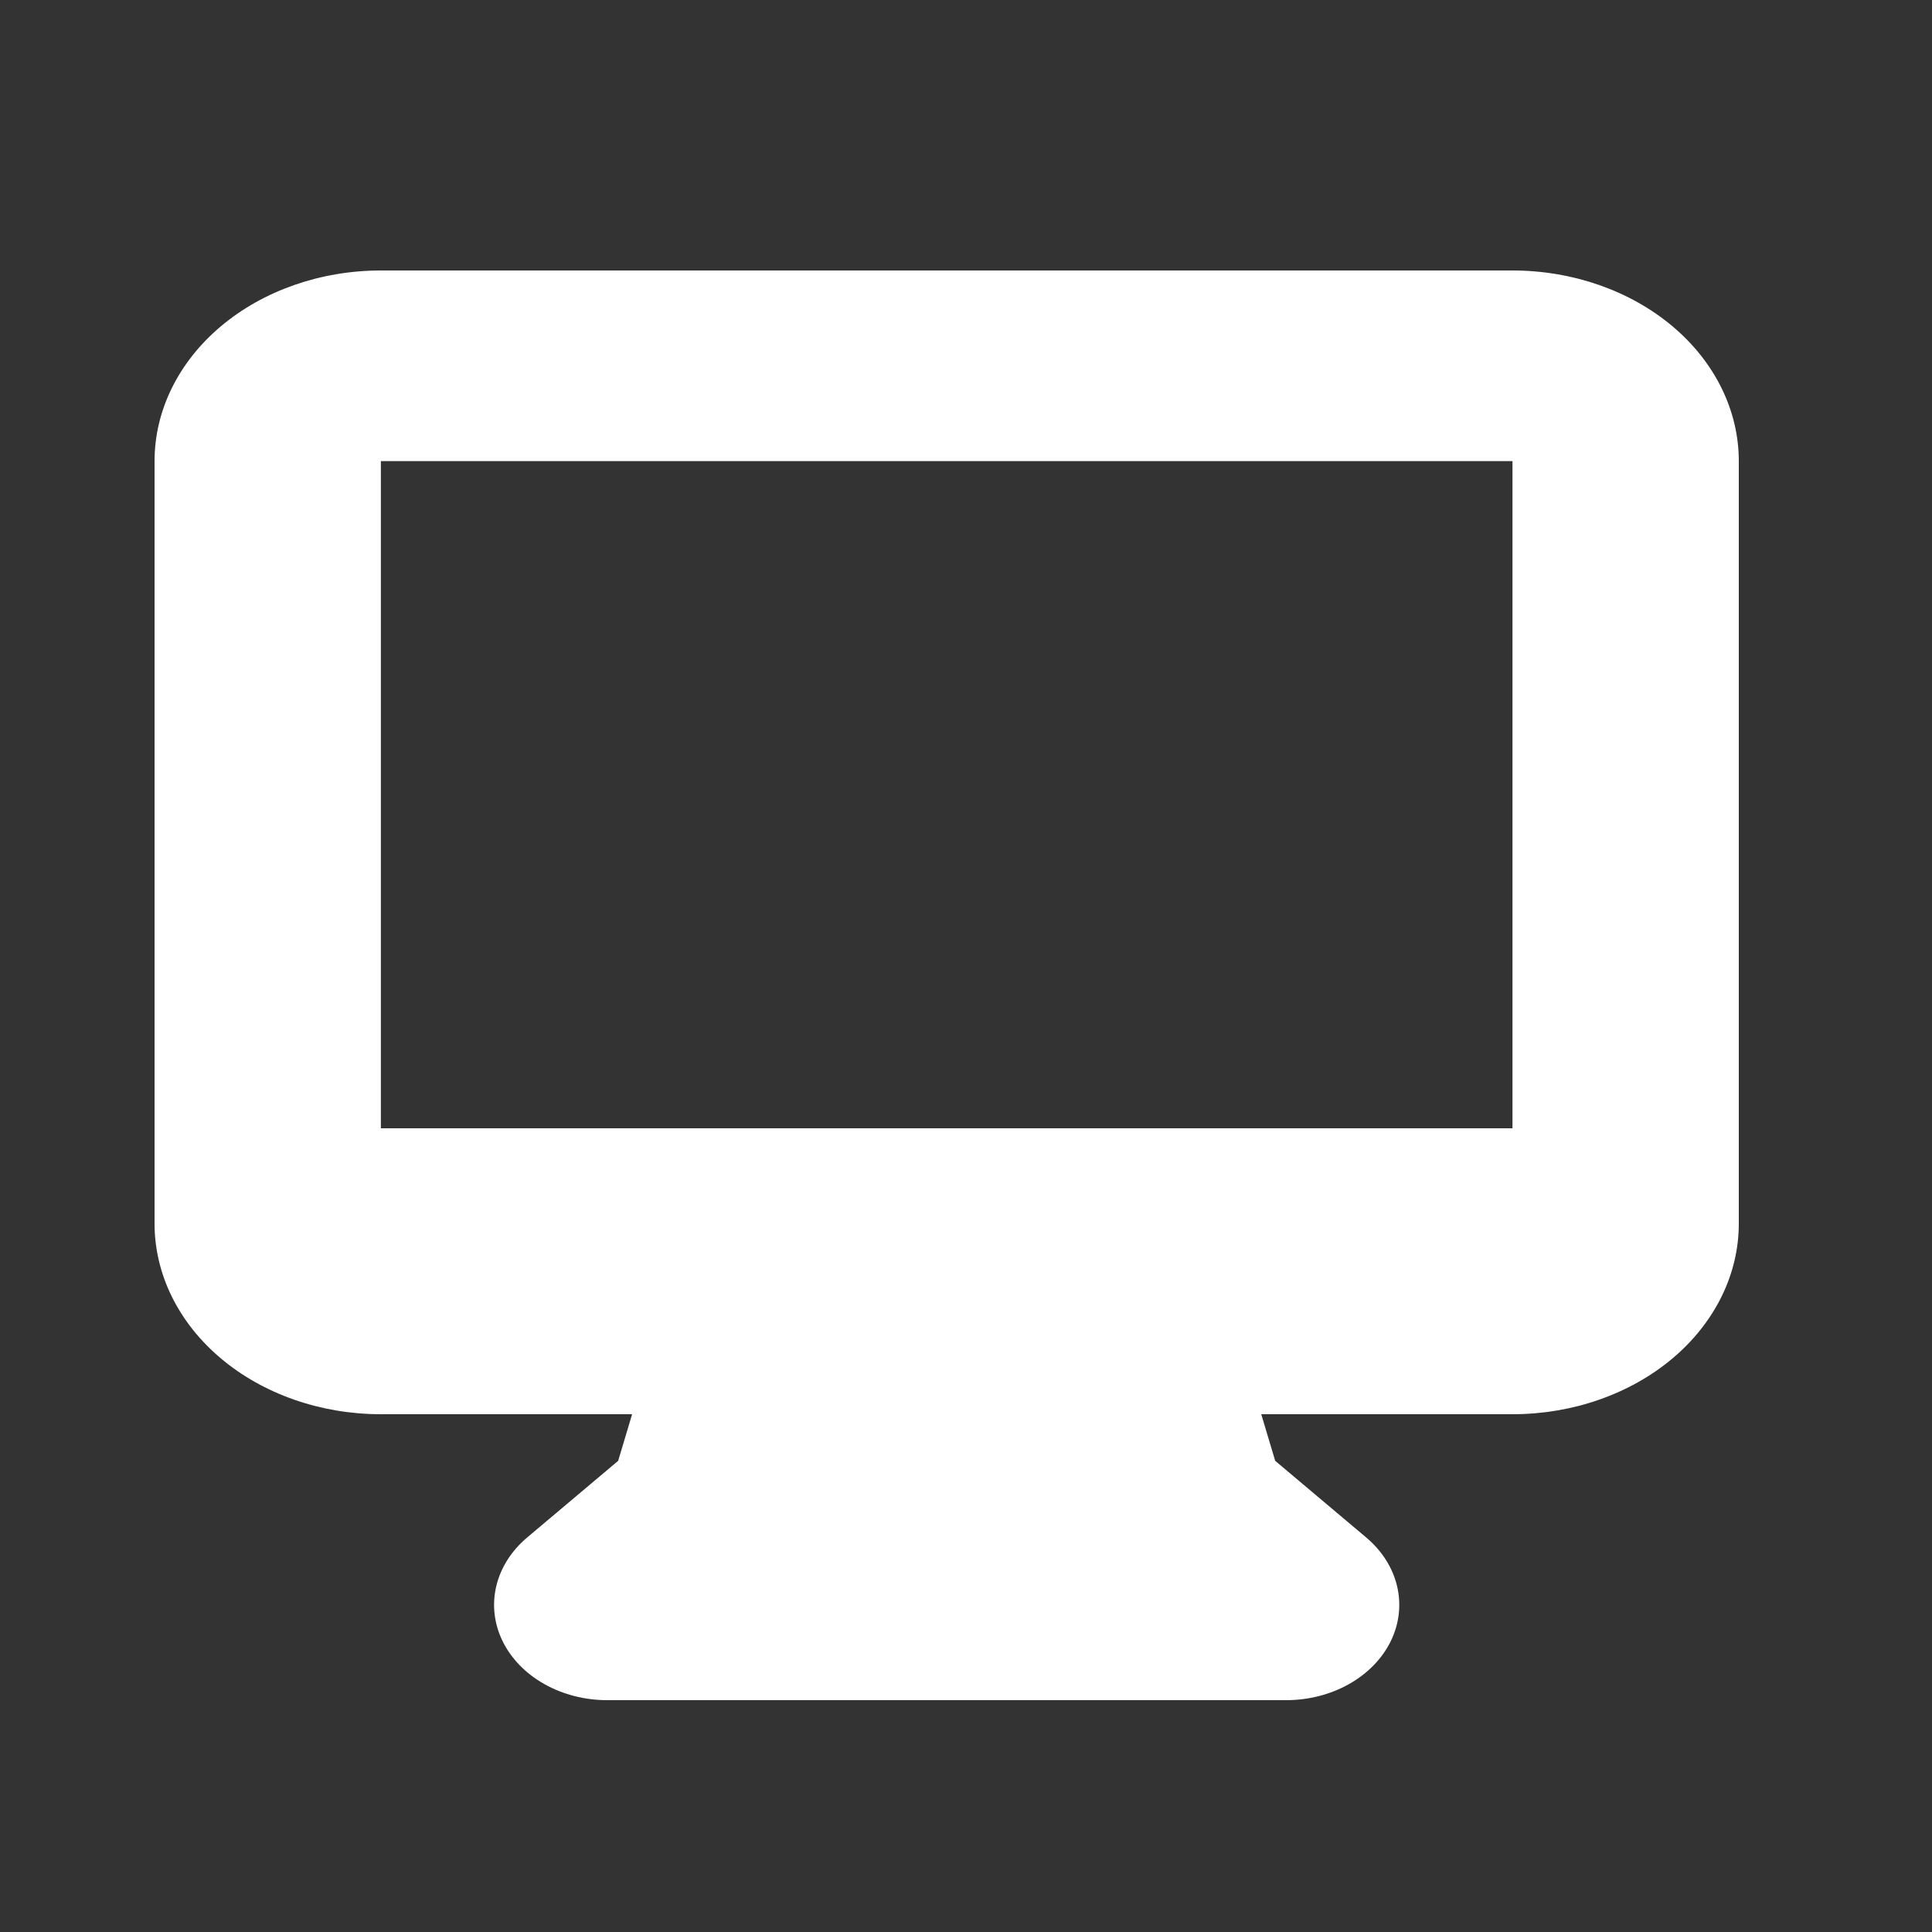 <svg width="50" height="50" viewBox="0 0 50 50" fill="none" xmlns="http://www.w3.org/2000/svg">
<rect x="0" y="0" width="50" height="50" fill="#333333" stroke="none"/>
<path fill-rule="evenodd" clip-rule="evenodd" d="M4 11.933C4 10.625 4.617 9.37 5.716 8.445C6.814 7.52 8.304 7 9.857 7H39.143C40.696 7 42.186 7.52 43.285 8.445C44.383 9.37 45 10.625 45 11.933V31.667C45 32.975 44.383 34.23 43.285 35.155C42.186 36.08 40.696 36.6 39.143 36.6H32.641L33.002 37.806L35.356 39.789C35.766 40.134 36.044 40.574 36.157 41.052C36.27 41.531 36.212 42.027 35.991 42.477C35.769 42.928 35.394 43.313 34.912 43.584C34.431 43.855 33.865 44 33.286 44H15.714C15.135 44 14.569 43.855 14.088 43.584C13.606 43.313 13.231 42.928 13.009 42.477C12.788 42.027 12.73 41.531 12.843 41.052C12.956 40.574 13.234 40.134 13.644 39.789L15.998 37.806L16.359 36.6H9.857C8.304 36.6 6.814 36.08 5.716 35.155C4.617 34.23 4 32.975 4 31.667V11.933ZM20.901 29.2H9.857V11.933H39.143V29.2H20.901Z" fill="white"/>
</svg>
